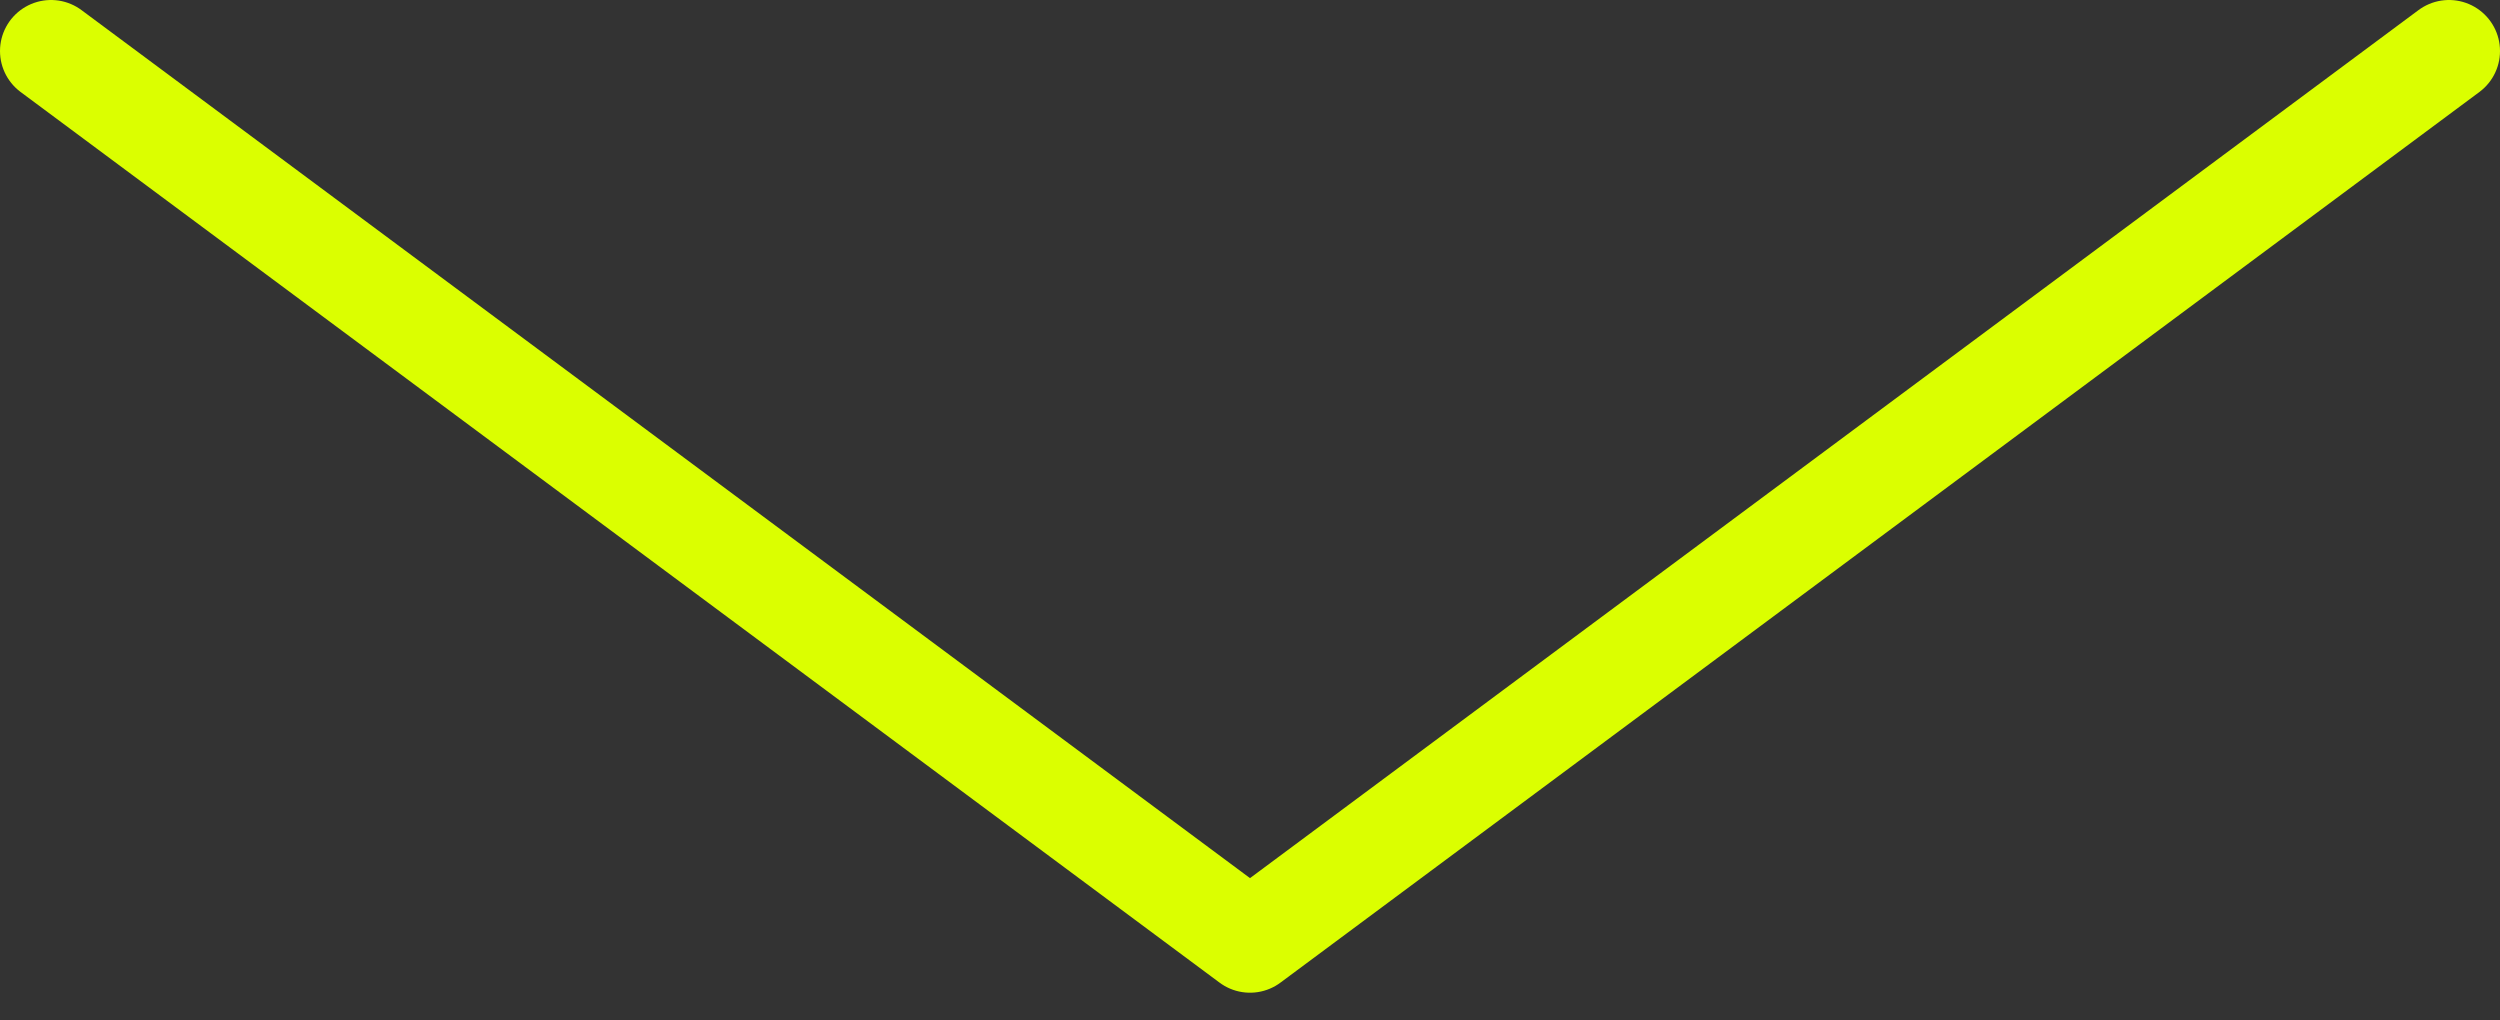 <svg width="49" height="20" viewBox="0 0 49 20" fill="none" xmlns="http://www.w3.org/2000/svg">
<rect x="0" y="0" width="49" height="20" fill="#333333" stroke="none"/>
<path d="M1 1L24.5 18.457L48 1" stroke="#DBFF00" stroke-width="2" stroke-linecap="round" stroke-linejoin="round"/>
</svg>
